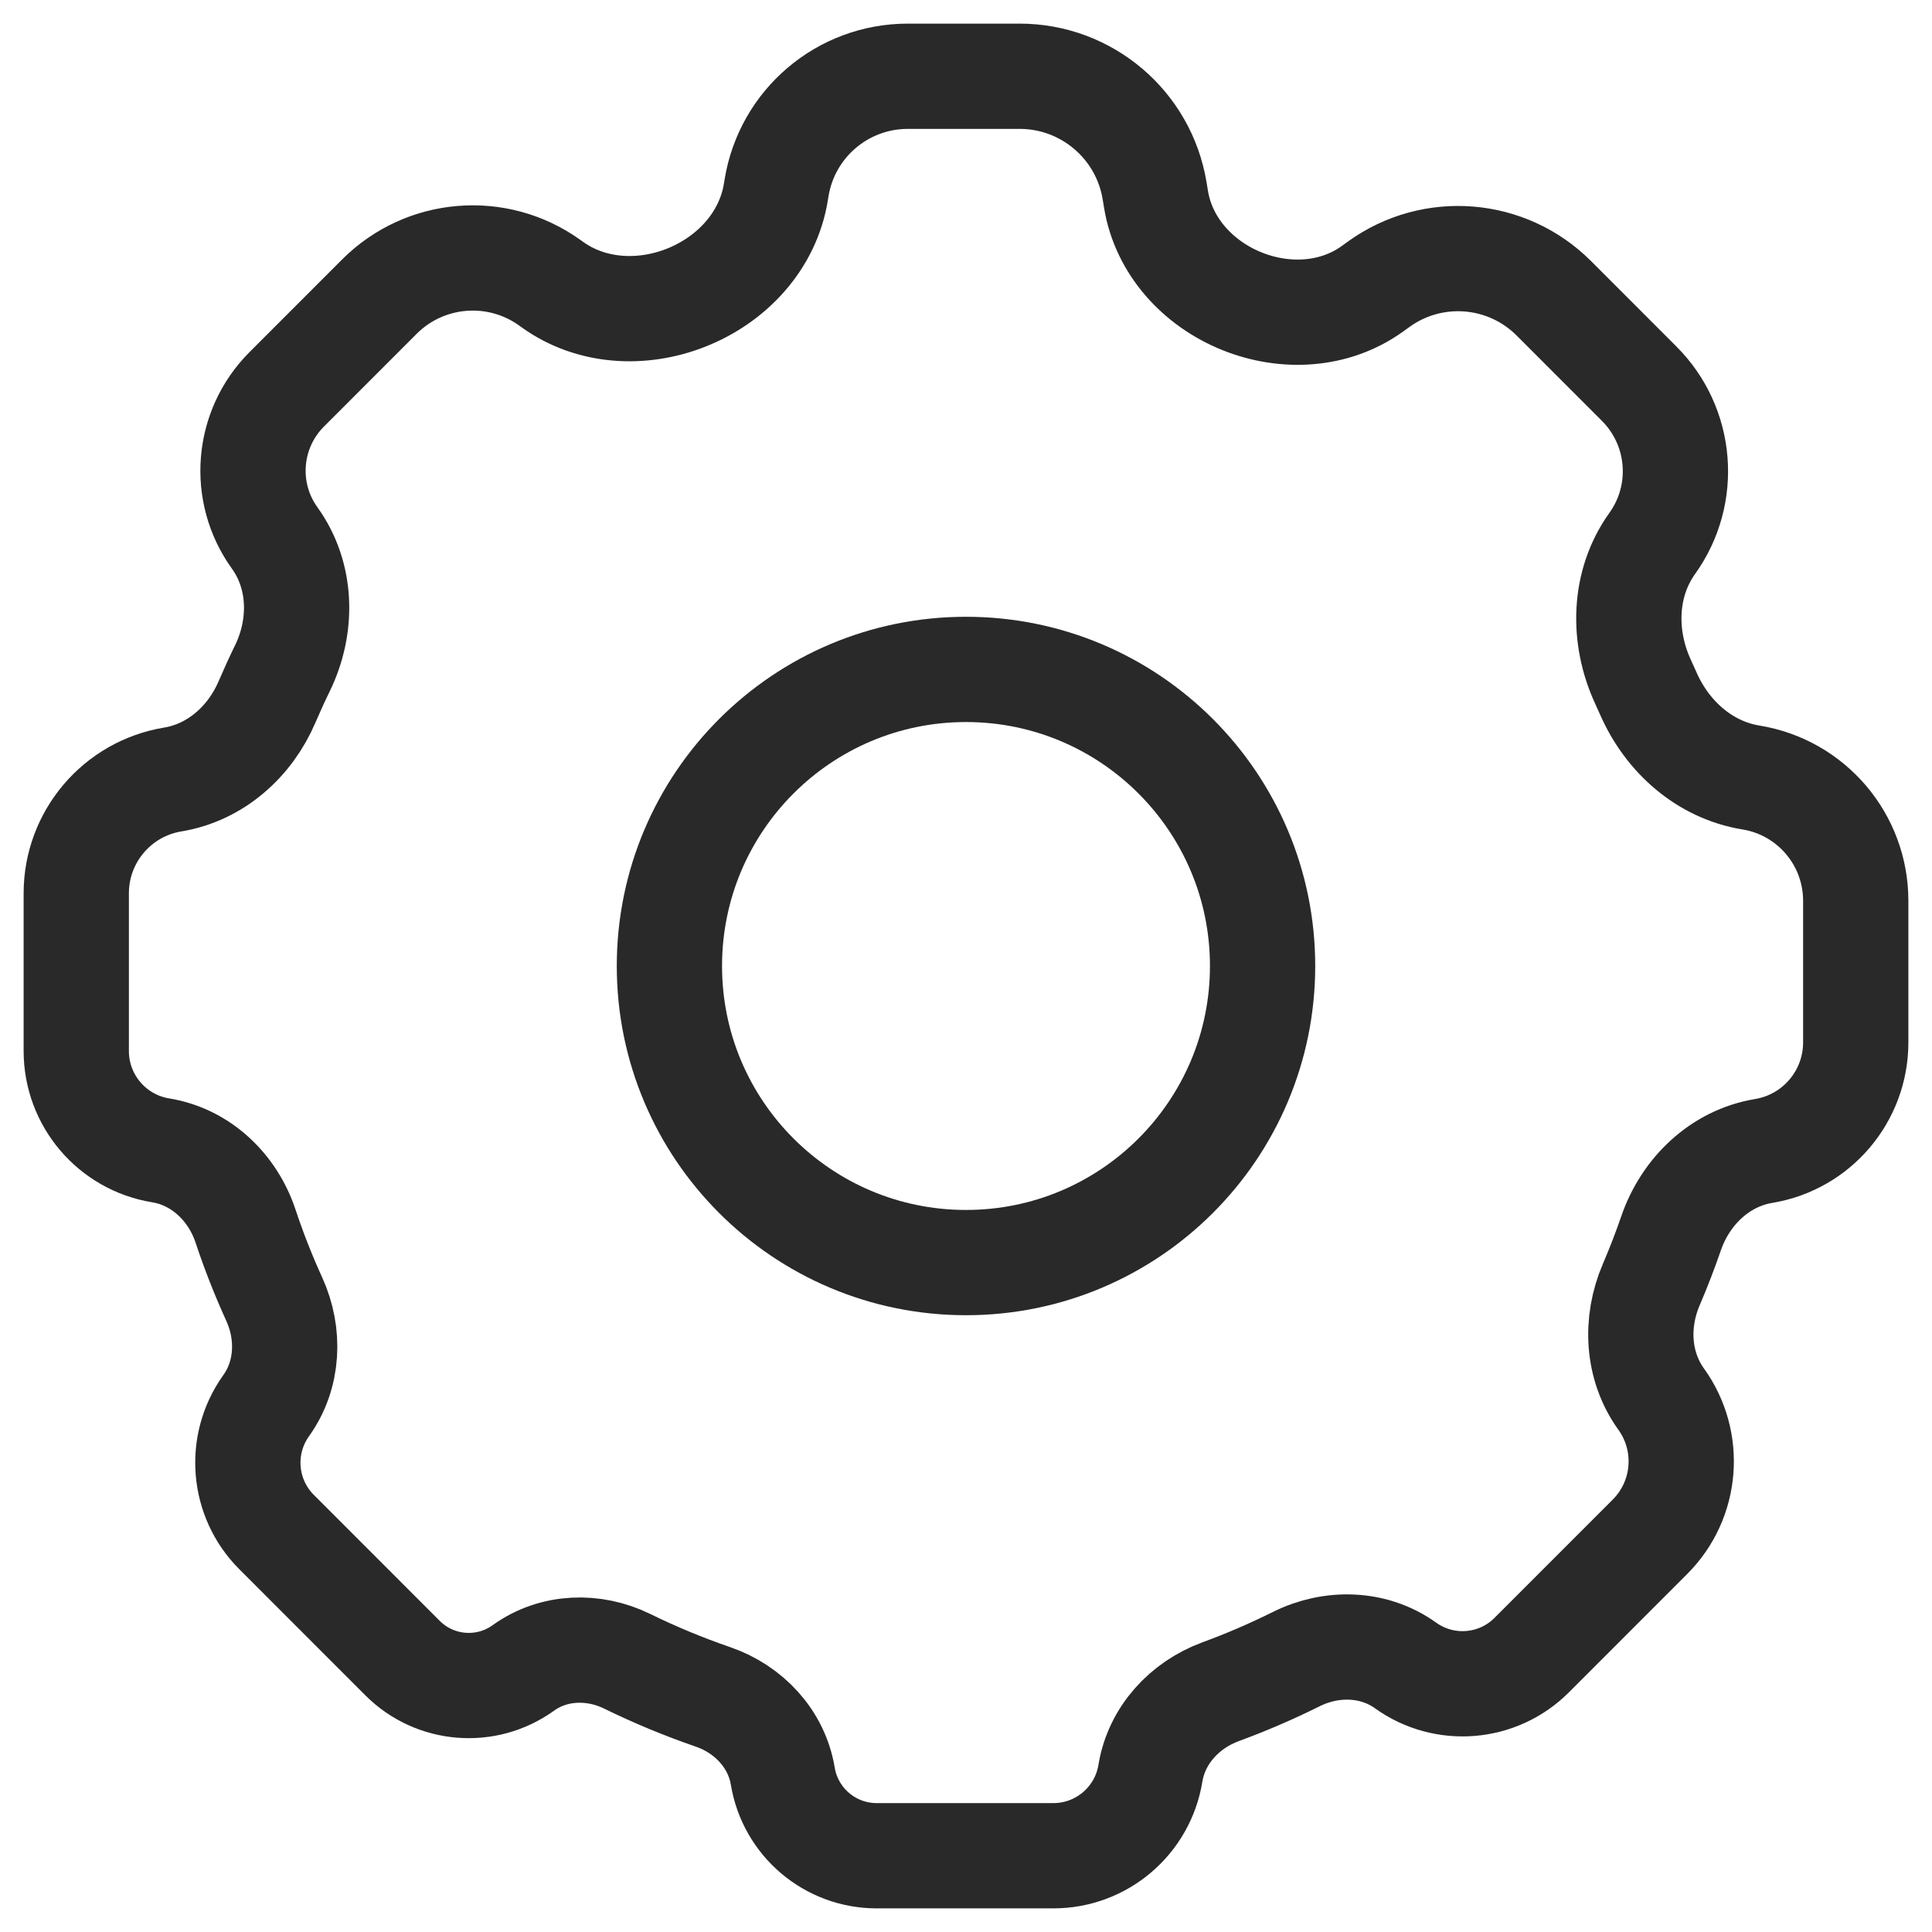 <svg width="76" height="76" viewBox="0 0 76 76" fill="none" xmlns="http://www.w3.org/2000/svg">
<path d="M34.486 73C32.654 73 31.091 71.674 30.792 69.867C30.549 68.399 29.453 67.235 28.047 66.751C26.893 66.354 25.765 65.886 24.669 65.349C23.353 64.705 21.778 64.754 20.589 65.611C19.125 66.665 17.112 66.502 15.837 65.227L10.879 60.267C9.545 58.932 9.373 56.828 10.471 55.294C11.343 54.075 11.41 52.471 10.789 51.108C10.361 50.169 9.983 49.208 9.658 48.229C9.152 46.707 7.905 45.51 6.322 45.252C4.407 44.94 3 43.285 3 41.344V35.14C3 32.92 4.607 31.025 6.798 30.663C8.481 30.385 9.838 29.174 10.507 27.605C10.697 27.161 10.898 26.721 11.11 26.287C11.915 24.634 11.879 22.656 10.806 21.164C9.509 19.363 9.709 16.887 11.278 15.317L14.923 11.67C16.721 9.872 19.555 9.639 21.623 11.119L21.736 11.2C23.248 12.282 25.225 12.396 26.957 11.723C28.778 11.015 30.207 9.485 30.52 7.558L30.548 7.389C30.96 4.859 33.145 3 35.709 3H40.111C42.744 3 44.99 4.906 45.419 7.503L45.476 7.849C45.78 9.688 47.129 11.155 48.858 11.851C50.555 12.534 52.505 12.428 53.989 11.359L54.241 11.177C56.362 9.65 59.277 9.886 61.124 11.734L64.48 15.092C66.166 16.778 66.384 19.436 64.996 21.375C63.862 22.959 63.815 25.051 64.632 26.819C64.706 26.978 64.777 27.137 64.848 27.297C65.591 28.984 67.059 30.289 68.878 30.585C71.255 30.972 73 33.025 73 35.433V41.006C73 43.123 71.468 44.93 69.379 45.276C67.657 45.561 66.304 46.864 65.736 48.514C65.501 49.197 65.241 49.871 64.956 50.534C64.32 52.012 64.406 53.731 65.345 55.036C66.546 56.705 66.361 58.997 64.908 60.451L60.252 65.109C58.922 66.44 56.823 66.612 55.293 65.516C54.038 64.616 52.377 64.576 50.995 65.264C50.026 65.746 49.032 66.175 48.015 66.548C46.596 67.07 45.497 68.263 45.254 69.755C44.949 71.626 43.333 73 41.438 73H34.486Z" stroke="#292929" stroke-width="4.141"/>
<path d="M49.667 38C49.667 44.443 44.443 49.667 38 49.667C31.557 49.667 26.333 44.443 26.333 38C26.333 31.557 31.557 26.333 38 26.333C44.443 26.333 49.667 31.557 49.667 38Z" stroke="#292929" stroke-width="4.141"/>
</svg>
